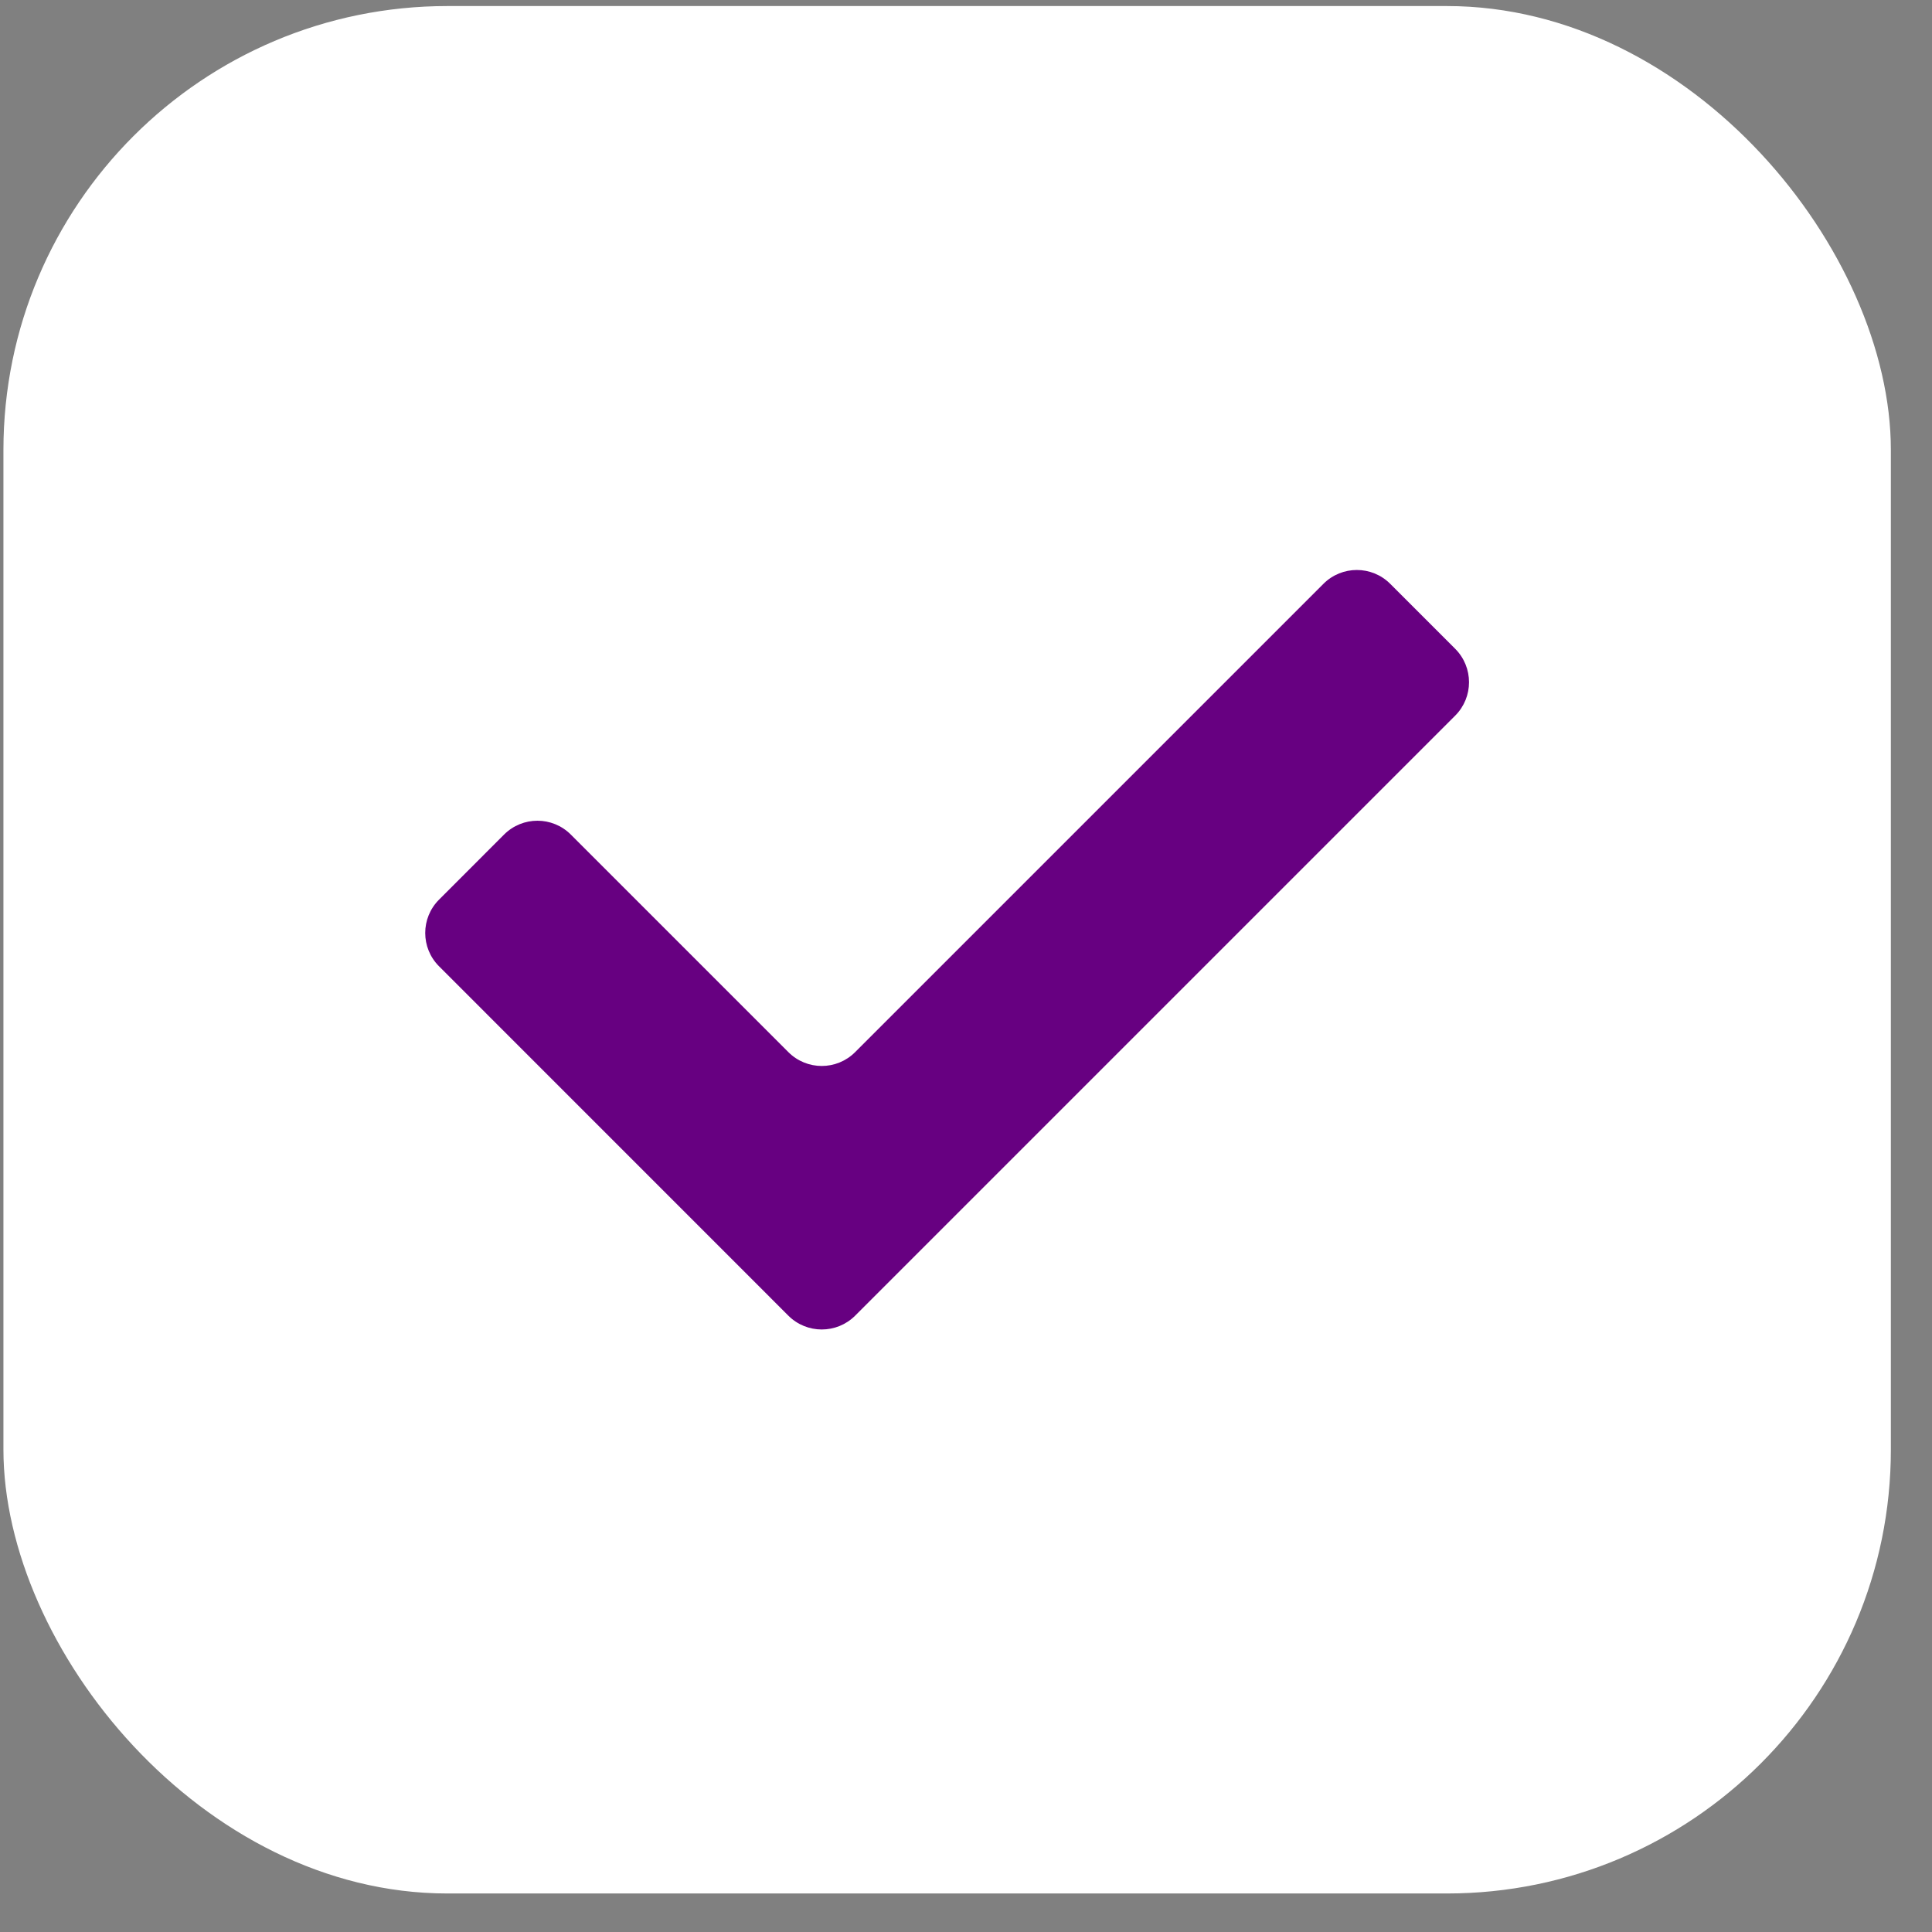 <svg width="31" height="31" viewBox="0 0 31 31" fill="none" xmlns="http://www.w3.org/2000/svg">
<rect x="0" y="0" width="31" height="31" fill="#808080" stroke="none"/>
<rect x="0.055" y="0.097" width="30.285" height="30.285" rx="7.124" fill="white"/>
<path fill-rule="evenodd" clip-rule="evenodd" d="M23.35 10.411C23.645 10.707 23.645 11.186 23.35 11.482L13.721 21.111C13.425 21.406 12.946 21.406 12.65 21.111L7.045 15.505C6.749 15.21 6.749 14.73 7.045 14.435L8.088 13.391C8.384 13.095 8.863 13.095 9.159 13.391L12.65 16.882C12.946 17.178 13.425 17.178 13.721 16.882L21.236 9.367C21.531 9.072 22.011 9.072 22.306 9.367L23.35 10.411Z" fill="#670081"/>
</svg>
